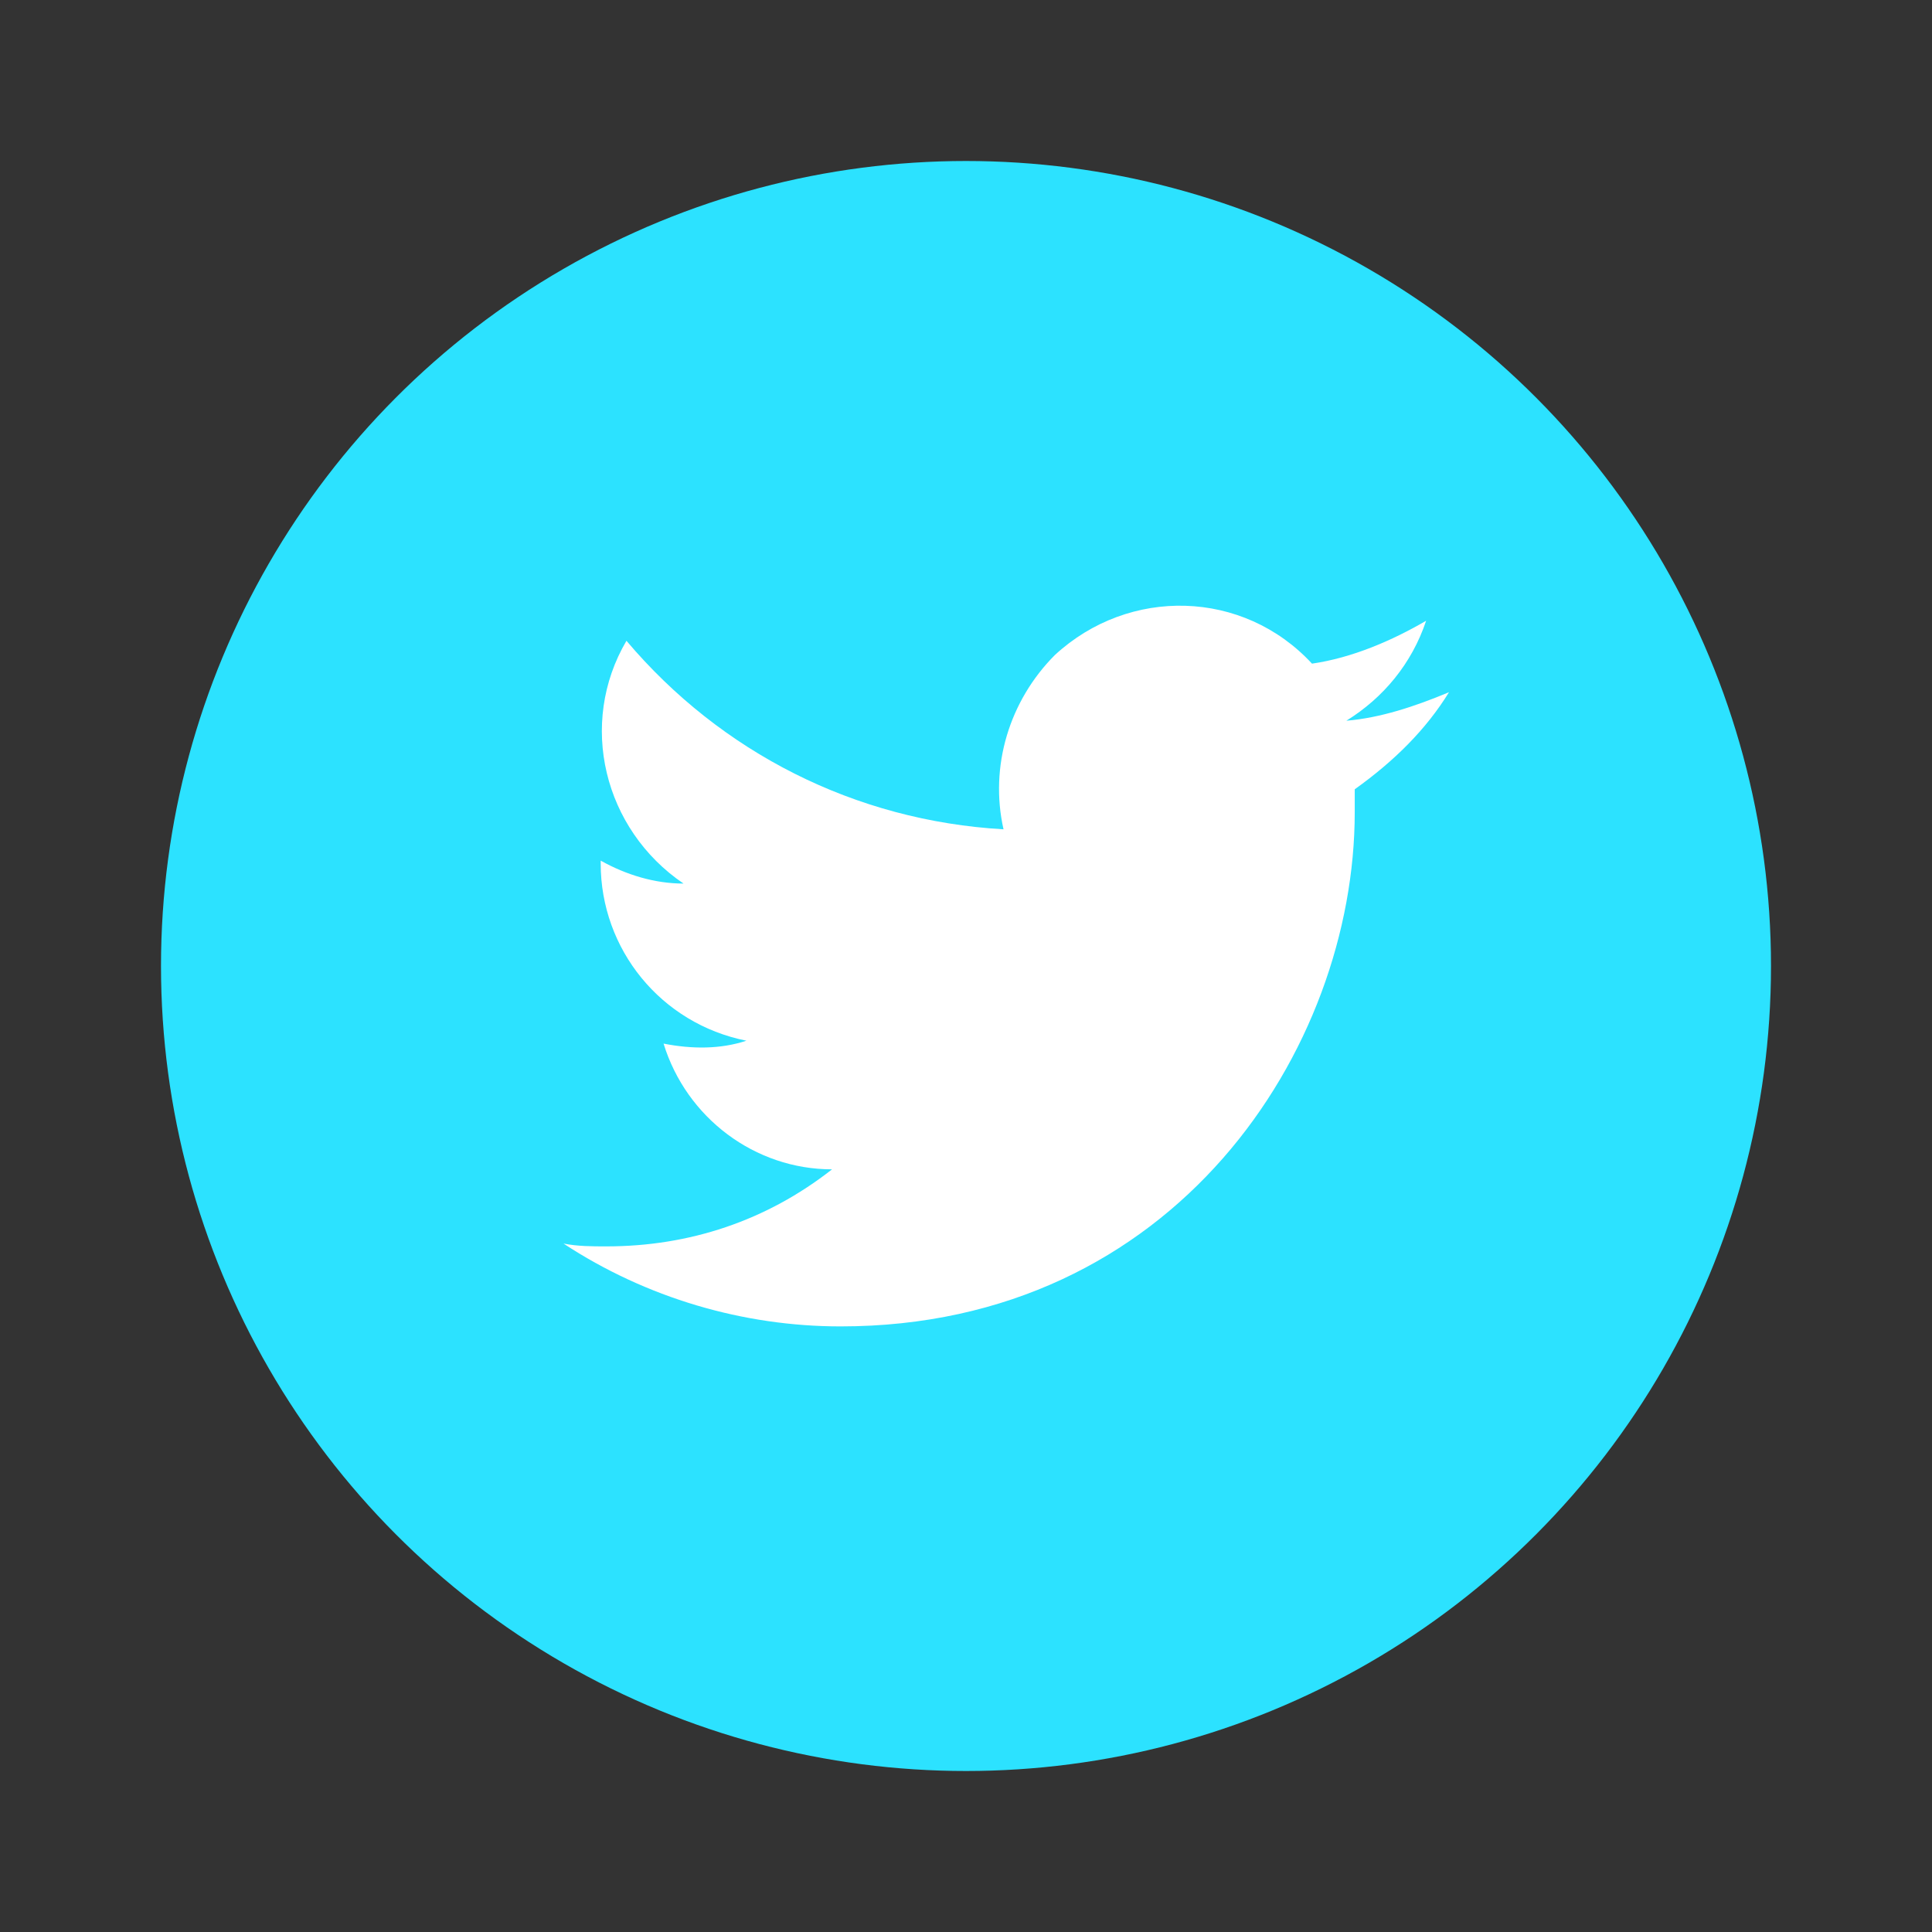 <?xml version="1.0" encoding="utf-8"?>
<!-- Generator: Adobe Illustrator 16.0.0, SVG Export Plug-In . SVG Version: 6.00 Build 0)  -->
<!DOCTYPE svg PUBLIC "-//W3C//DTD SVG 1.1//EN" "http://www.w3.org/Graphics/SVG/1.1/DTD/svg11.dtd">
<svg version="1.1" id="Capa_1" xmlns="http://www.w3.org/2000/svg" xmlns:xlink="http://www.w3.org/1999/xlink" x="0px" y="0px"
	 width="24px" height="24px" viewBox="0 0 24 24" enable-background="new 0 0 24 24" xml:space="preserve">
<rect x="0" y="0" width="24" height="24" fill="#333333" stroke="none"/>
<circle fill="#2CE2FF" cx="12" cy="12" r="10"/>
<path fill="#FFFFFF" d="M17.716,7.711c-0.425,0.248-0.921,0.461-1.418,0.533c-0.853-0.923-2.272-0.958-3.194-0.107
	c-0.566,0.568-0.814,1.383-0.638,2.165C10.62,10.196,8.953,9.345,7.782,7.96c-0.604,1.029-0.284,2.342,0.709,3.016
	c-0.354,0-0.709-0.106-1.029-0.285c0,0,0,0,0,0.036c0,1.064,0.746,1.989,1.81,2.201c-0.32,0.106-0.674,0.106-1.029,0.036
	c0.284,0.923,1.135,1.562,2.093,1.562c-0.816,0.64-1.774,0.957-2.803,0.957c-0.177,0-0.354,0-0.533-0.035
	c1.029,0.676,2.235,1.029,3.442,1.029c4.151,0,6.387-3.441,6.387-6.388c0-0.106,0-0.177,0-0.284C17.325,9.45,17.716,9.06,18,8.599
	c-0.425,0.177-0.852,0.319-1.275,0.354C17.184,8.669,17.538,8.244,17.716,7.711z"/>
</svg>
